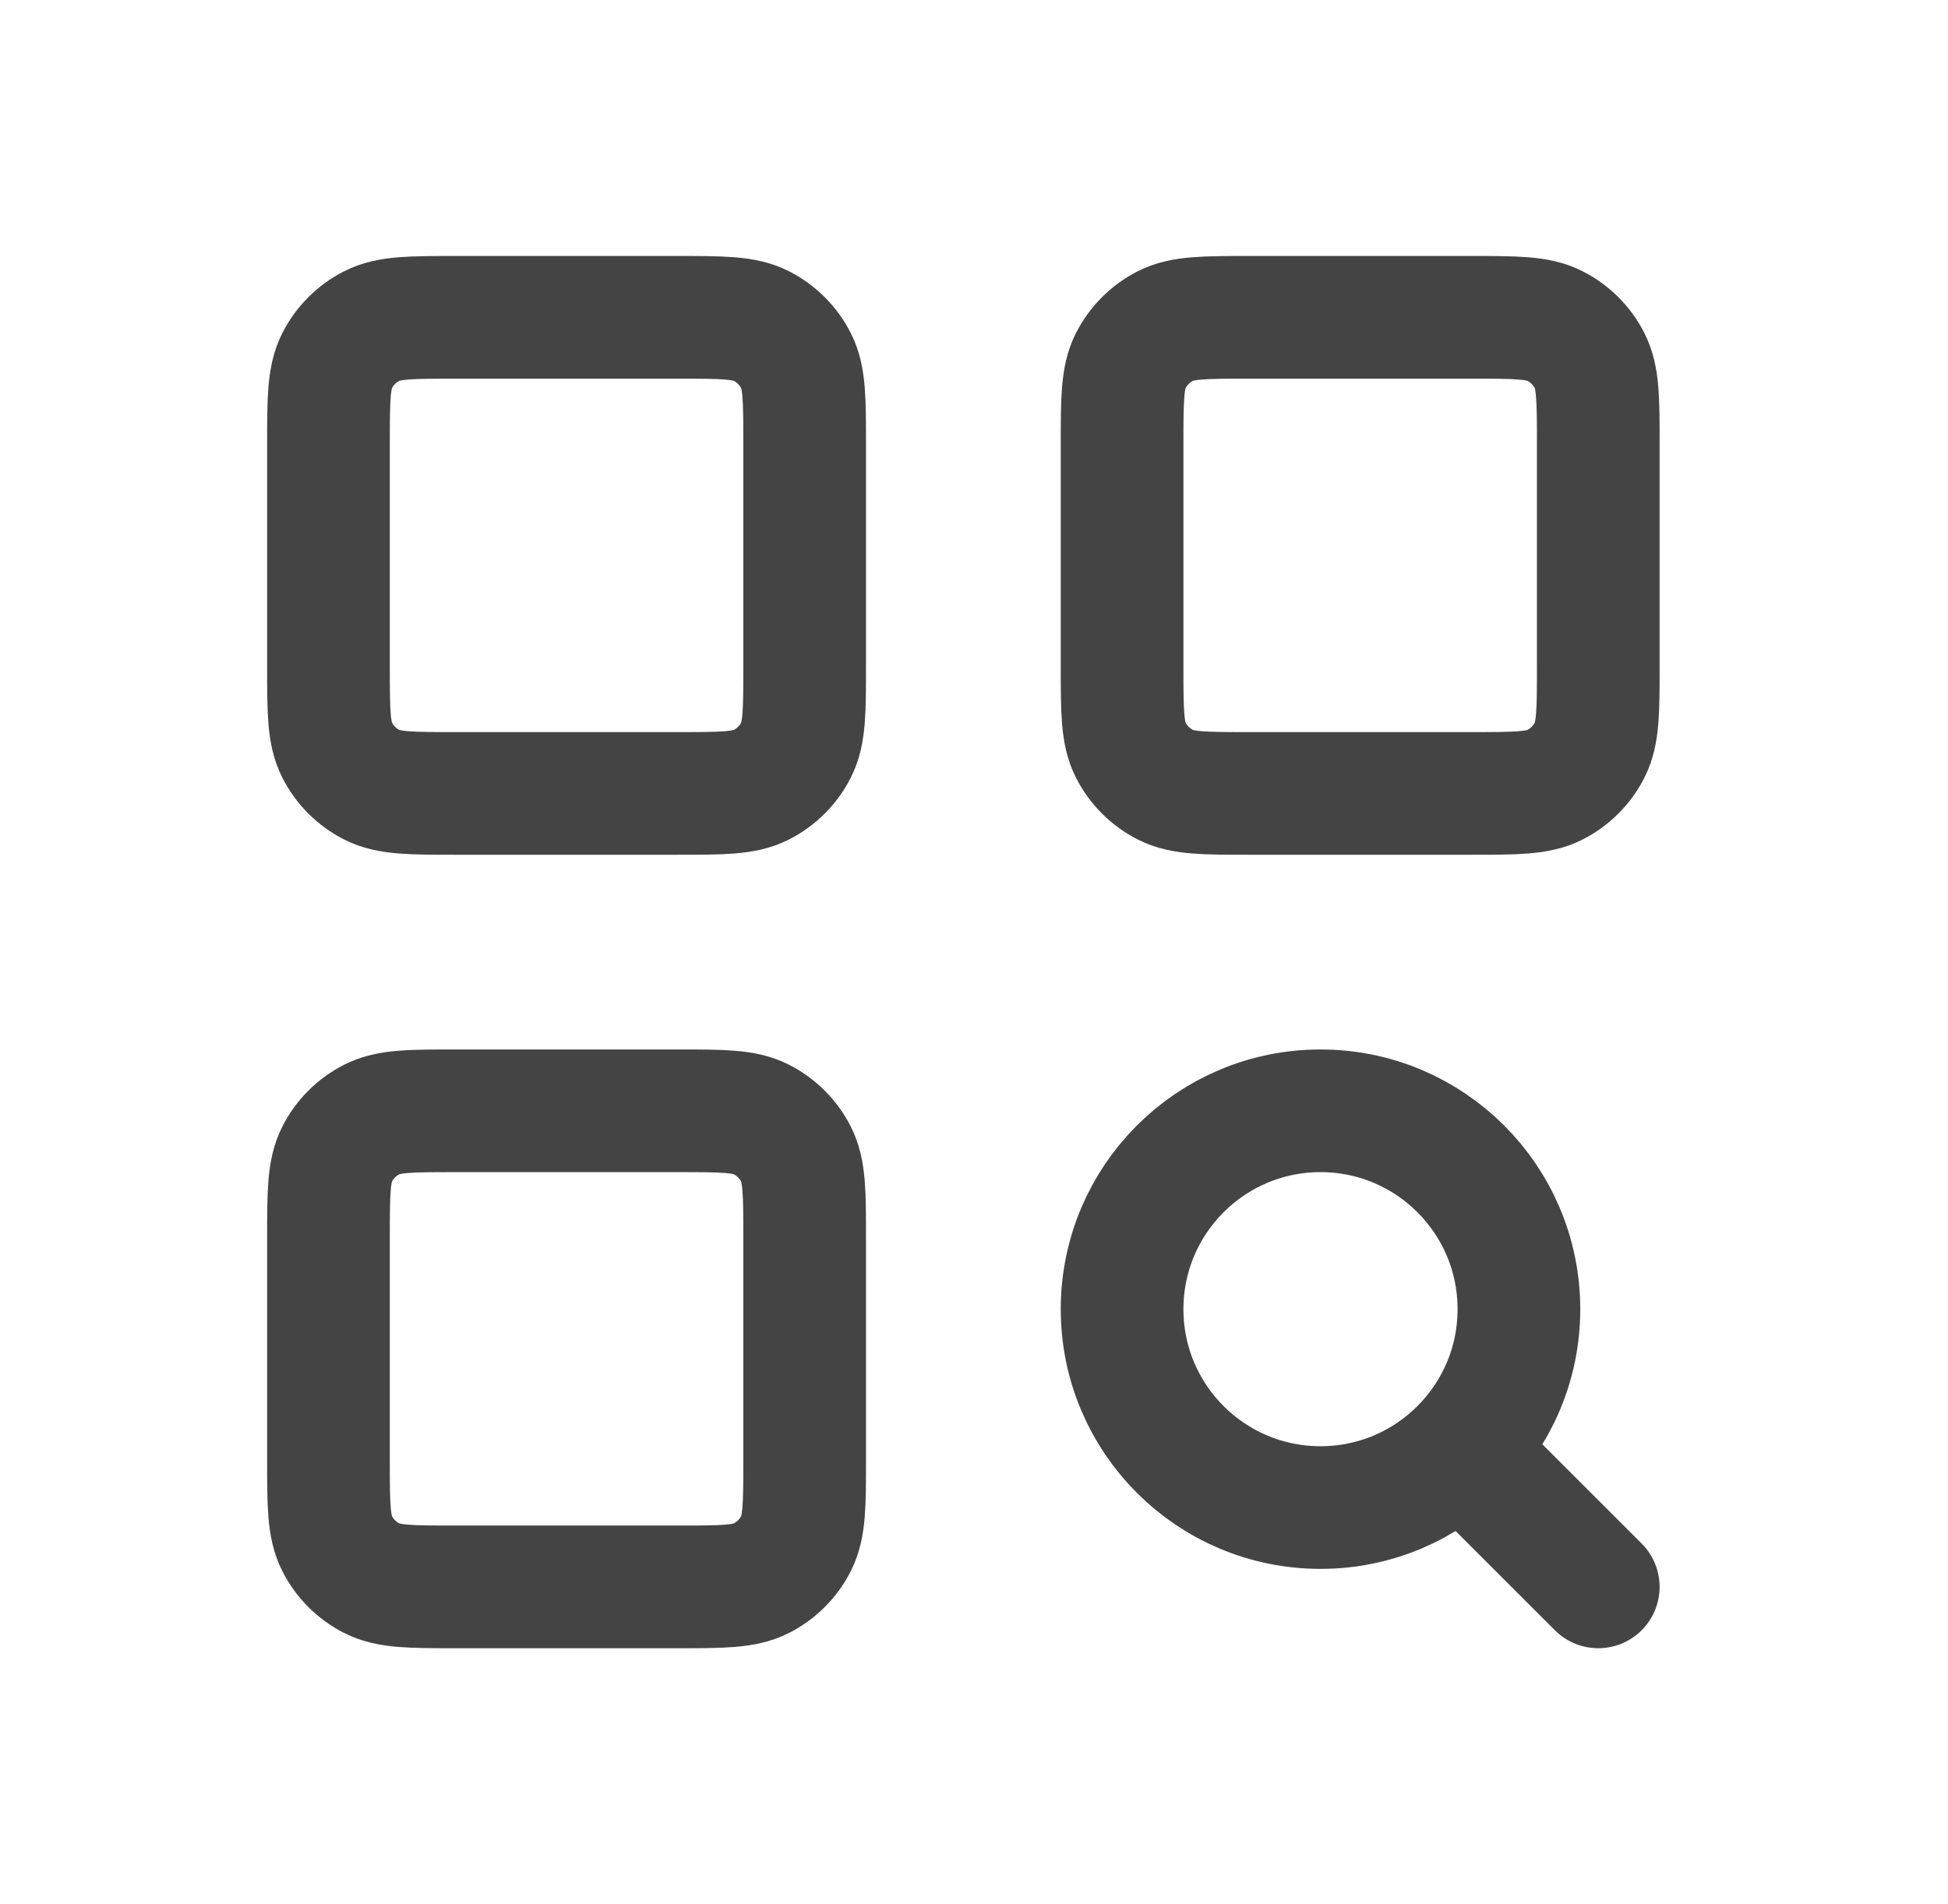 <svg width="45" height="44" viewBox="0 0 45 44" fill="none" xmlns="http://www.w3.org/2000/svg">
<path d="M36.921 36.665L33.745 33.49M33.745 33.49C34.575 32.66 35.088 31.514 35.088 30.249C35.088 27.717 33.036 25.665 30.505 25.665C27.973 25.665 25.921 27.717 25.921 30.249C25.921 32.78 27.973 34.832 30.505 34.832C31.77 34.832 32.916 34.319 33.745 33.49ZM28.855 18.332H33.988C35.015 18.332 35.528 18.332 35.92 18.132C36.265 17.956 36.546 17.676 36.721 17.331C36.921 16.939 36.921 16.425 36.921 15.399V10.265C36.921 9.239 36.921 8.725 36.721 8.333C36.546 7.988 36.265 7.708 35.92 7.532C35.528 7.332 35.015 7.332 33.988 7.332H28.855C27.828 7.332 27.314 7.332 26.922 7.532C26.577 7.708 26.297 7.988 26.121 8.333C25.921 8.725 25.921 9.239 25.921 10.265V15.399C25.921 16.425 25.921 16.939 26.121 17.331C26.297 17.676 26.577 17.956 26.922 18.132C27.314 18.332 27.828 18.332 28.855 18.332ZM10.521 18.332H15.655C16.681 18.332 17.195 18.332 17.587 18.132C17.932 17.956 18.212 17.676 18.388 17.331C18.588 16.939 18.588 16.425 18.588 15.399V10.265C18.588 9.239 18.588 8.725 18.388 8.333C18.212 7.988 17.932 7.708 17.587 7.532C17.195 7.332 16.681 7.332 15.655 7.332H10.521C9.494 7.332 8.981 7.332 8.589 7.532C8.244 7.708 7.963 7.988 7.788 8.333C7.588 8.725 7.588 9.239 7.588 10.265V15.399C7.588 16.425 7.588 16.939 7.788 17.331C7.963 17.676 8.244 17.956 8.589 18.132C8.981 18.332 9.494 18.332 10.521 18.332ZM10.521 36.665H15.655C16.681 36.665 17.195 36.665 17.587 36.465C17.932 36.29 18.212 36.009 18.388 35.664C18.588 35.272 18.588 34.759 18.588 33.732V28.599C18.588 27.572 18.588 27.059 18.388 26.666C18.212 26.321 17.932 26.041 17.587 25.865C17.195 25.665 16.681 25.665 15.655 25.665H10.521C9.494 25.665 8.981 25.665 8.589 25.865C8.244 26.041 7.963 26.321 7.788 26.666C7.588 27.059 7.588 27.572 7.588 28.599V33.732C7.588 34.759 7.588 35.272 7.788 35.664C7.963 36.009 8.244 36.29 8.589 36.465C8.981 36.665 9.494 36.665 10.521 36.665Z" stroke="#444444" stroke-width="2.834" stroke-linecap="round" stroke-linejoin="round"/>
</svg>
